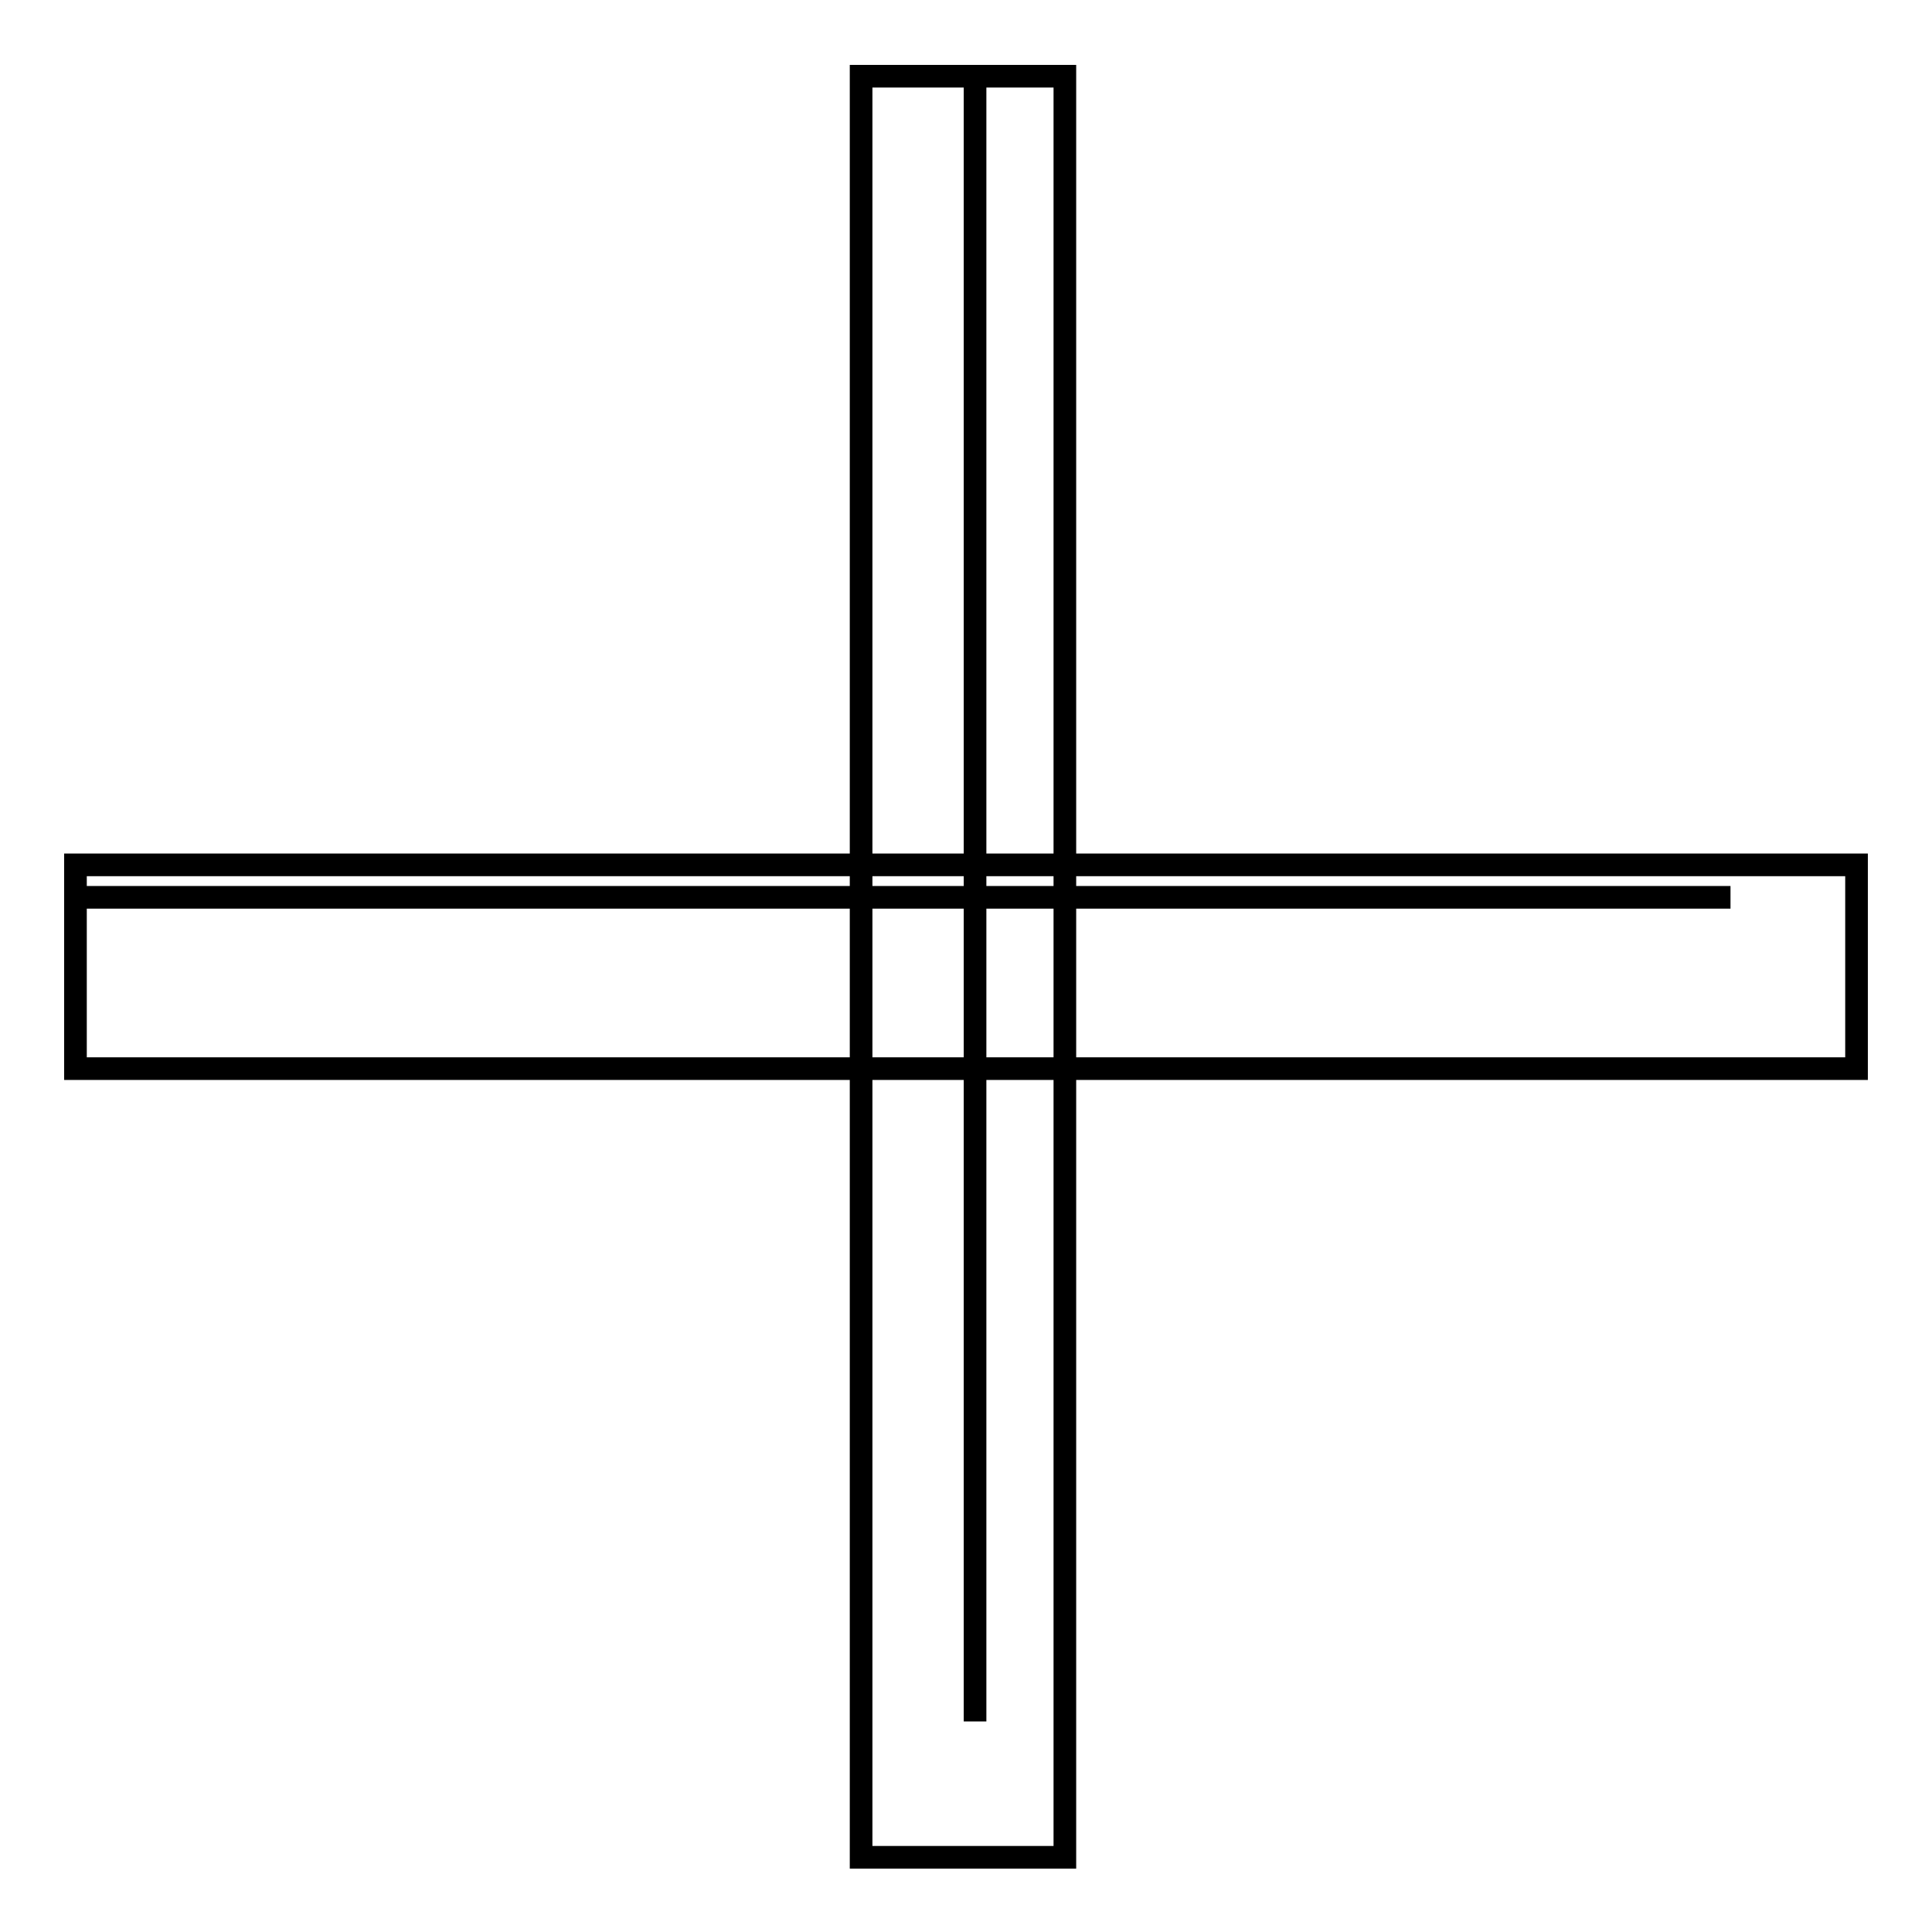 <?xml version="1.0" encoding="utf-8"?>
<!-- Svg Vector Icons : http://www.onlinewebfonts.com/icon -->
<!DOCTYPE svg PUBLIC "-//W3C//DTD SVG 1.1//EN" "http://www.w3.org/Graphics/SVG/1.1/DTD/svg11.dtd">
<svg version="1.1" xmlns="http://www.w3.org/2000/svg" xmlns:xlink="http://www.w3.org/1999/xlink" x="0px" y="0px" viewBox="0 0 256 256" enable-background="new 0 0 256 256" xml:space="preserve">
<g><g><path stroke-width="3" fill-opacity="0" stroke="#000000"  d="M129.2,9.9v218.2V9.9z"/><path stroke-width="3" fill-opacity="0" stroke="#000000"  d="M114.1,10.1h27v236h-27V10.1z"/><path stroke-width="3" fill-opacity="0" stroke="#000000"  d="M11.1,118.9h218.2H11.1z"/><path stroke-width="3" fill-opacity="0" stroke="#000000"  d="M10,114.6h236v27H10V114.6L10,114.6z"/></g></g>
</svg>